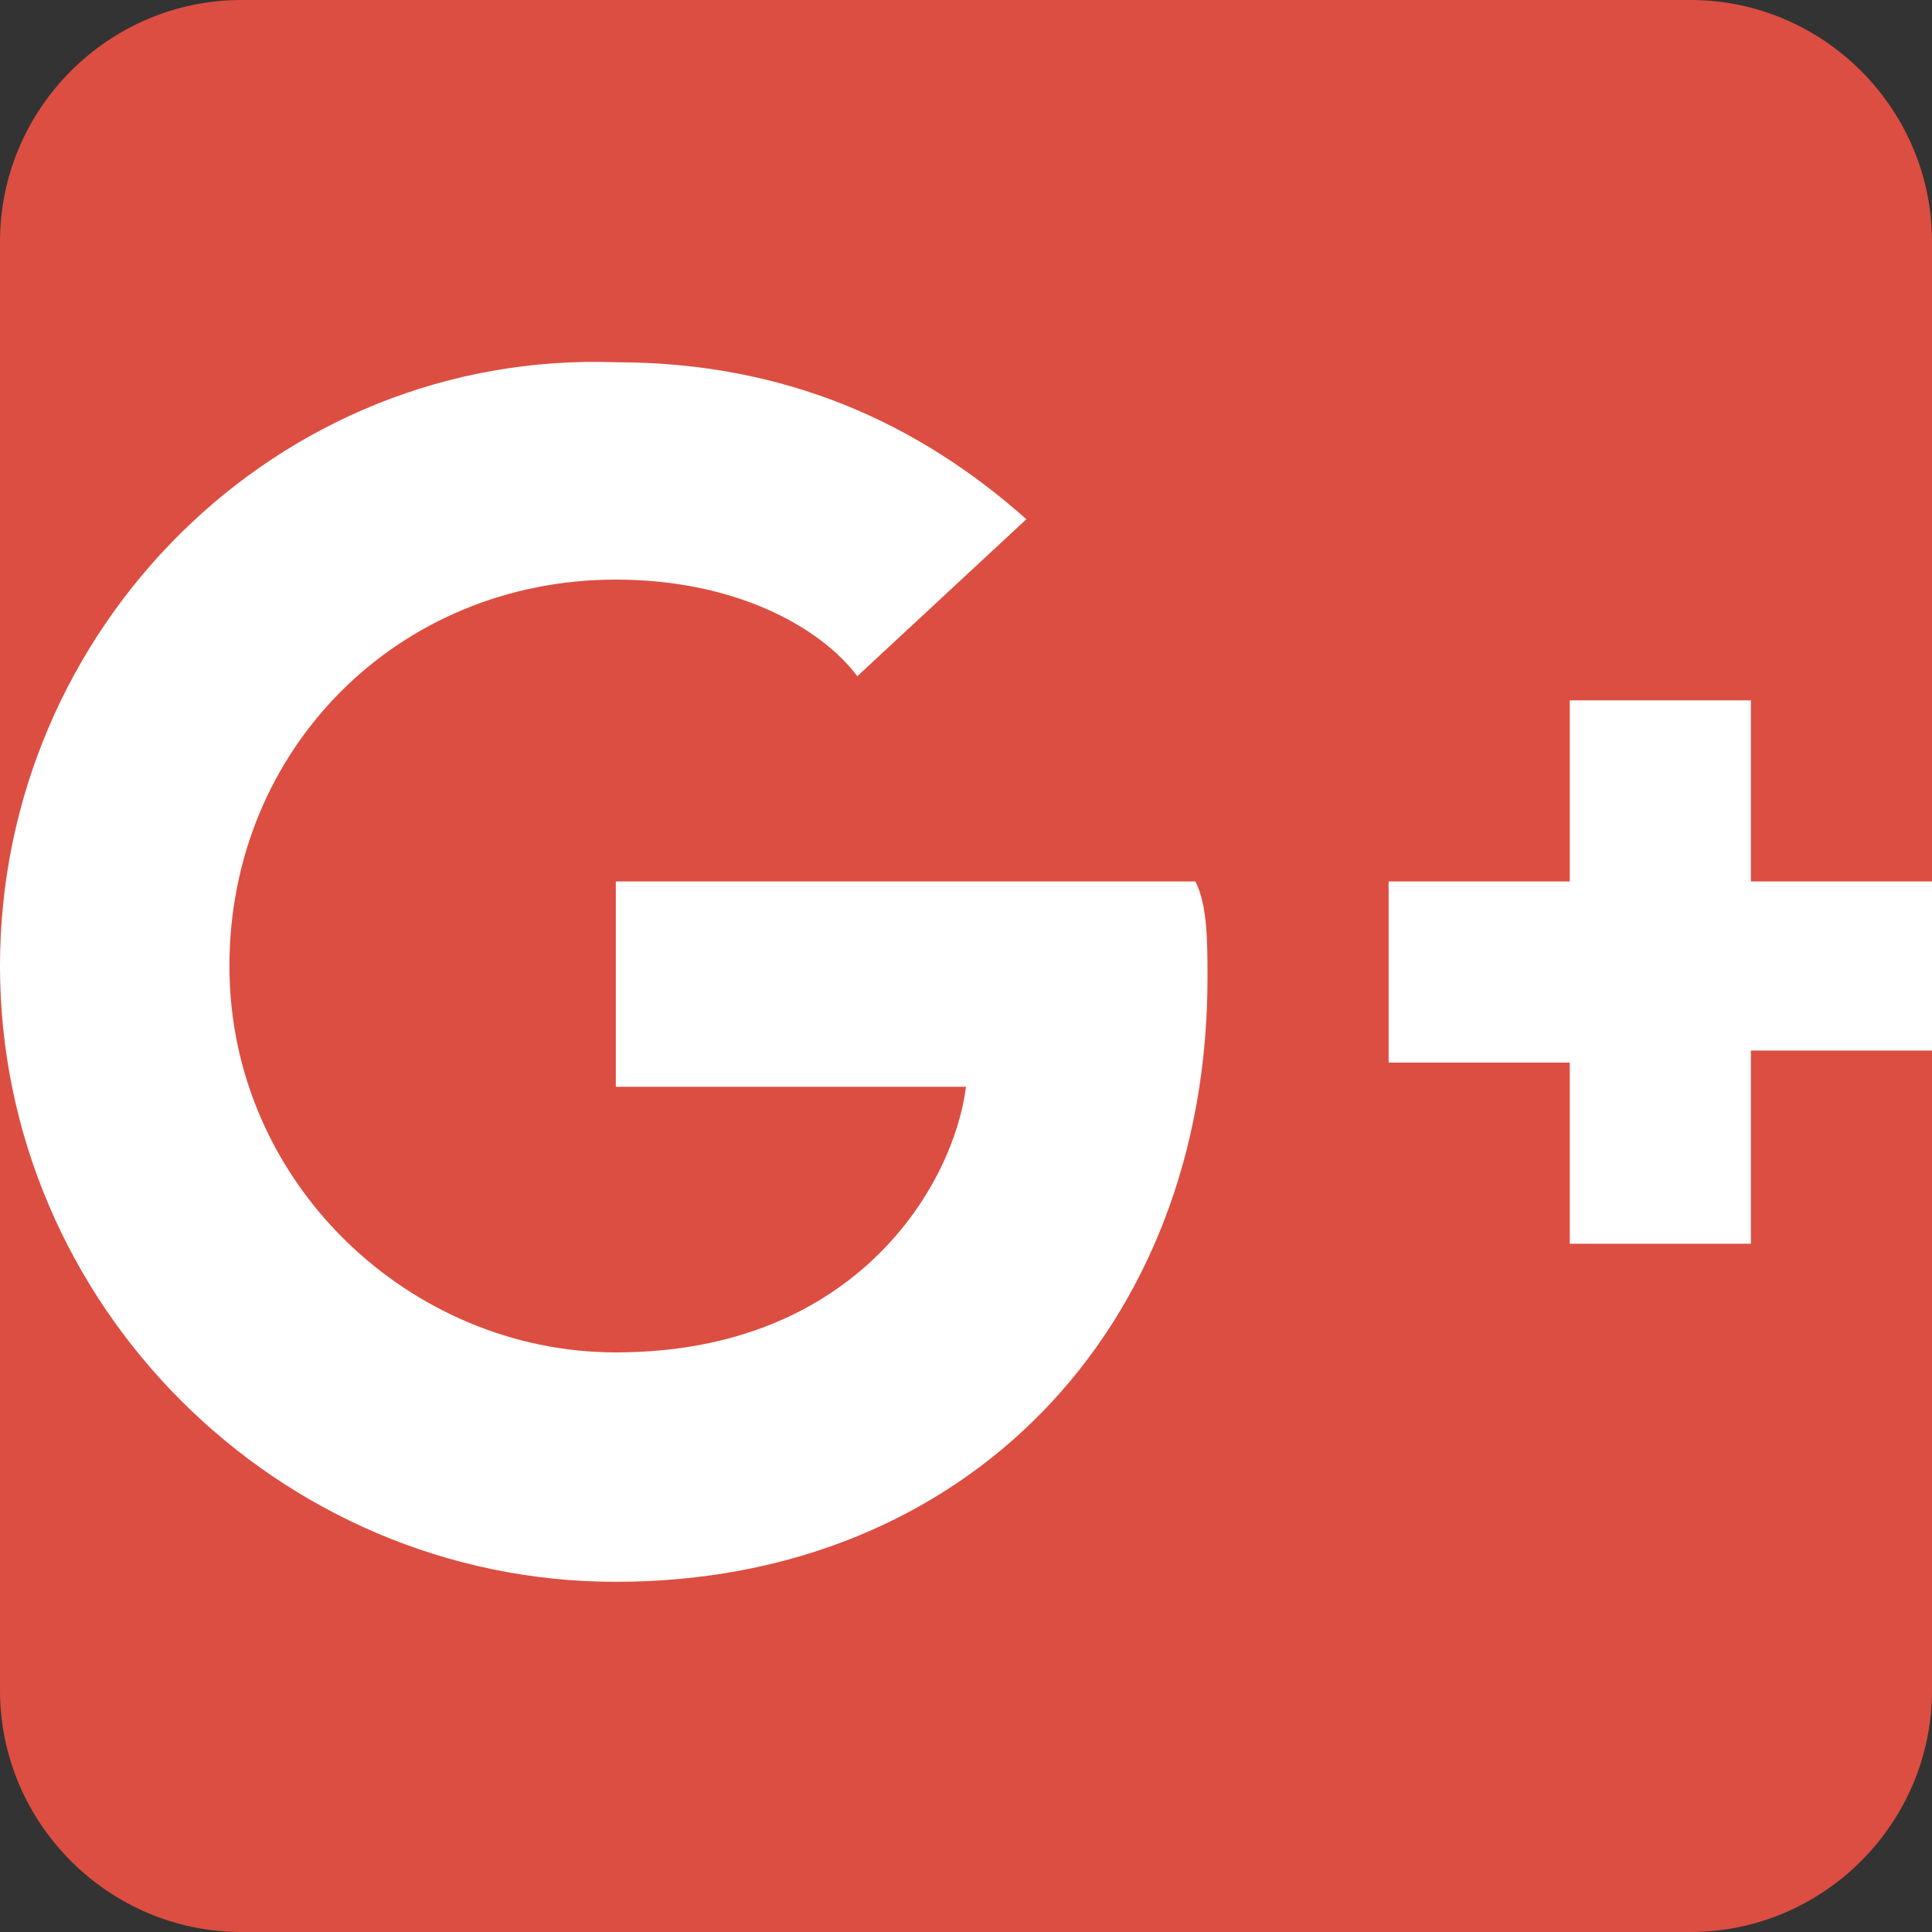 <?xml version="1.0" encoding="utf-8"?>
<!-- Generator: Adobe Illustrator 19.2.1, SVG Export Plug-In . SVG Version: 6.00 Build 0)  -->
<svg version="1.1" id="レイヤー_1" xmlns="http://www.w3.org/2000/svg" xmlns:xlink="http://www.w3.org/1999/xlink" x="0px"
	 y="0px" viewBox="0 0 16 16" style="enable-background:new 0 0 16 16;" xml:space="preserve">
<rect x="0" y="0" width="16" height="16" fill="#333333" stroke="none"/>
<style type="text/css">
	.st0{fill:#DC4E41;}
	.st1{fill:#FFFFFF;}
</style>
<path class="st0" d="M14,16H2c-1.1,0-2-0.9-2-2V2c0-1.1,0.9-2,2-2h12c1.1,0,2,0.9,2,2v12C16,15.1,15.1,16,14,16z"/>
<g>
	<path class="st1" d="M5.1,7.3V9H8c-0.1,0.8-0.9,2.2-2.9,2.2c-1.7,0-3.2-1.4-3.2-3.2s1.4-3.2,3.2-3.2c1,0,1.7,0.4,2,0.8l1.4-1.3
		c-0.9-0.8-2-1.3-3.4-1.3C2.3,2.9,0,5.2,0,8s2.3,5.1,5.1,5.1c2.9,0,4.9-2.1,4.9-5c0-0.3,0-0.6-0.1-0.8C9.9,7.3,5.1,7.3,5.1,7.3z
		 M16,7.3h-1.5V5.8h-1.5v1.5h-1.5v1.5h1.5v1.5h1.5V8.7H16"/>
</g>
</svg>

